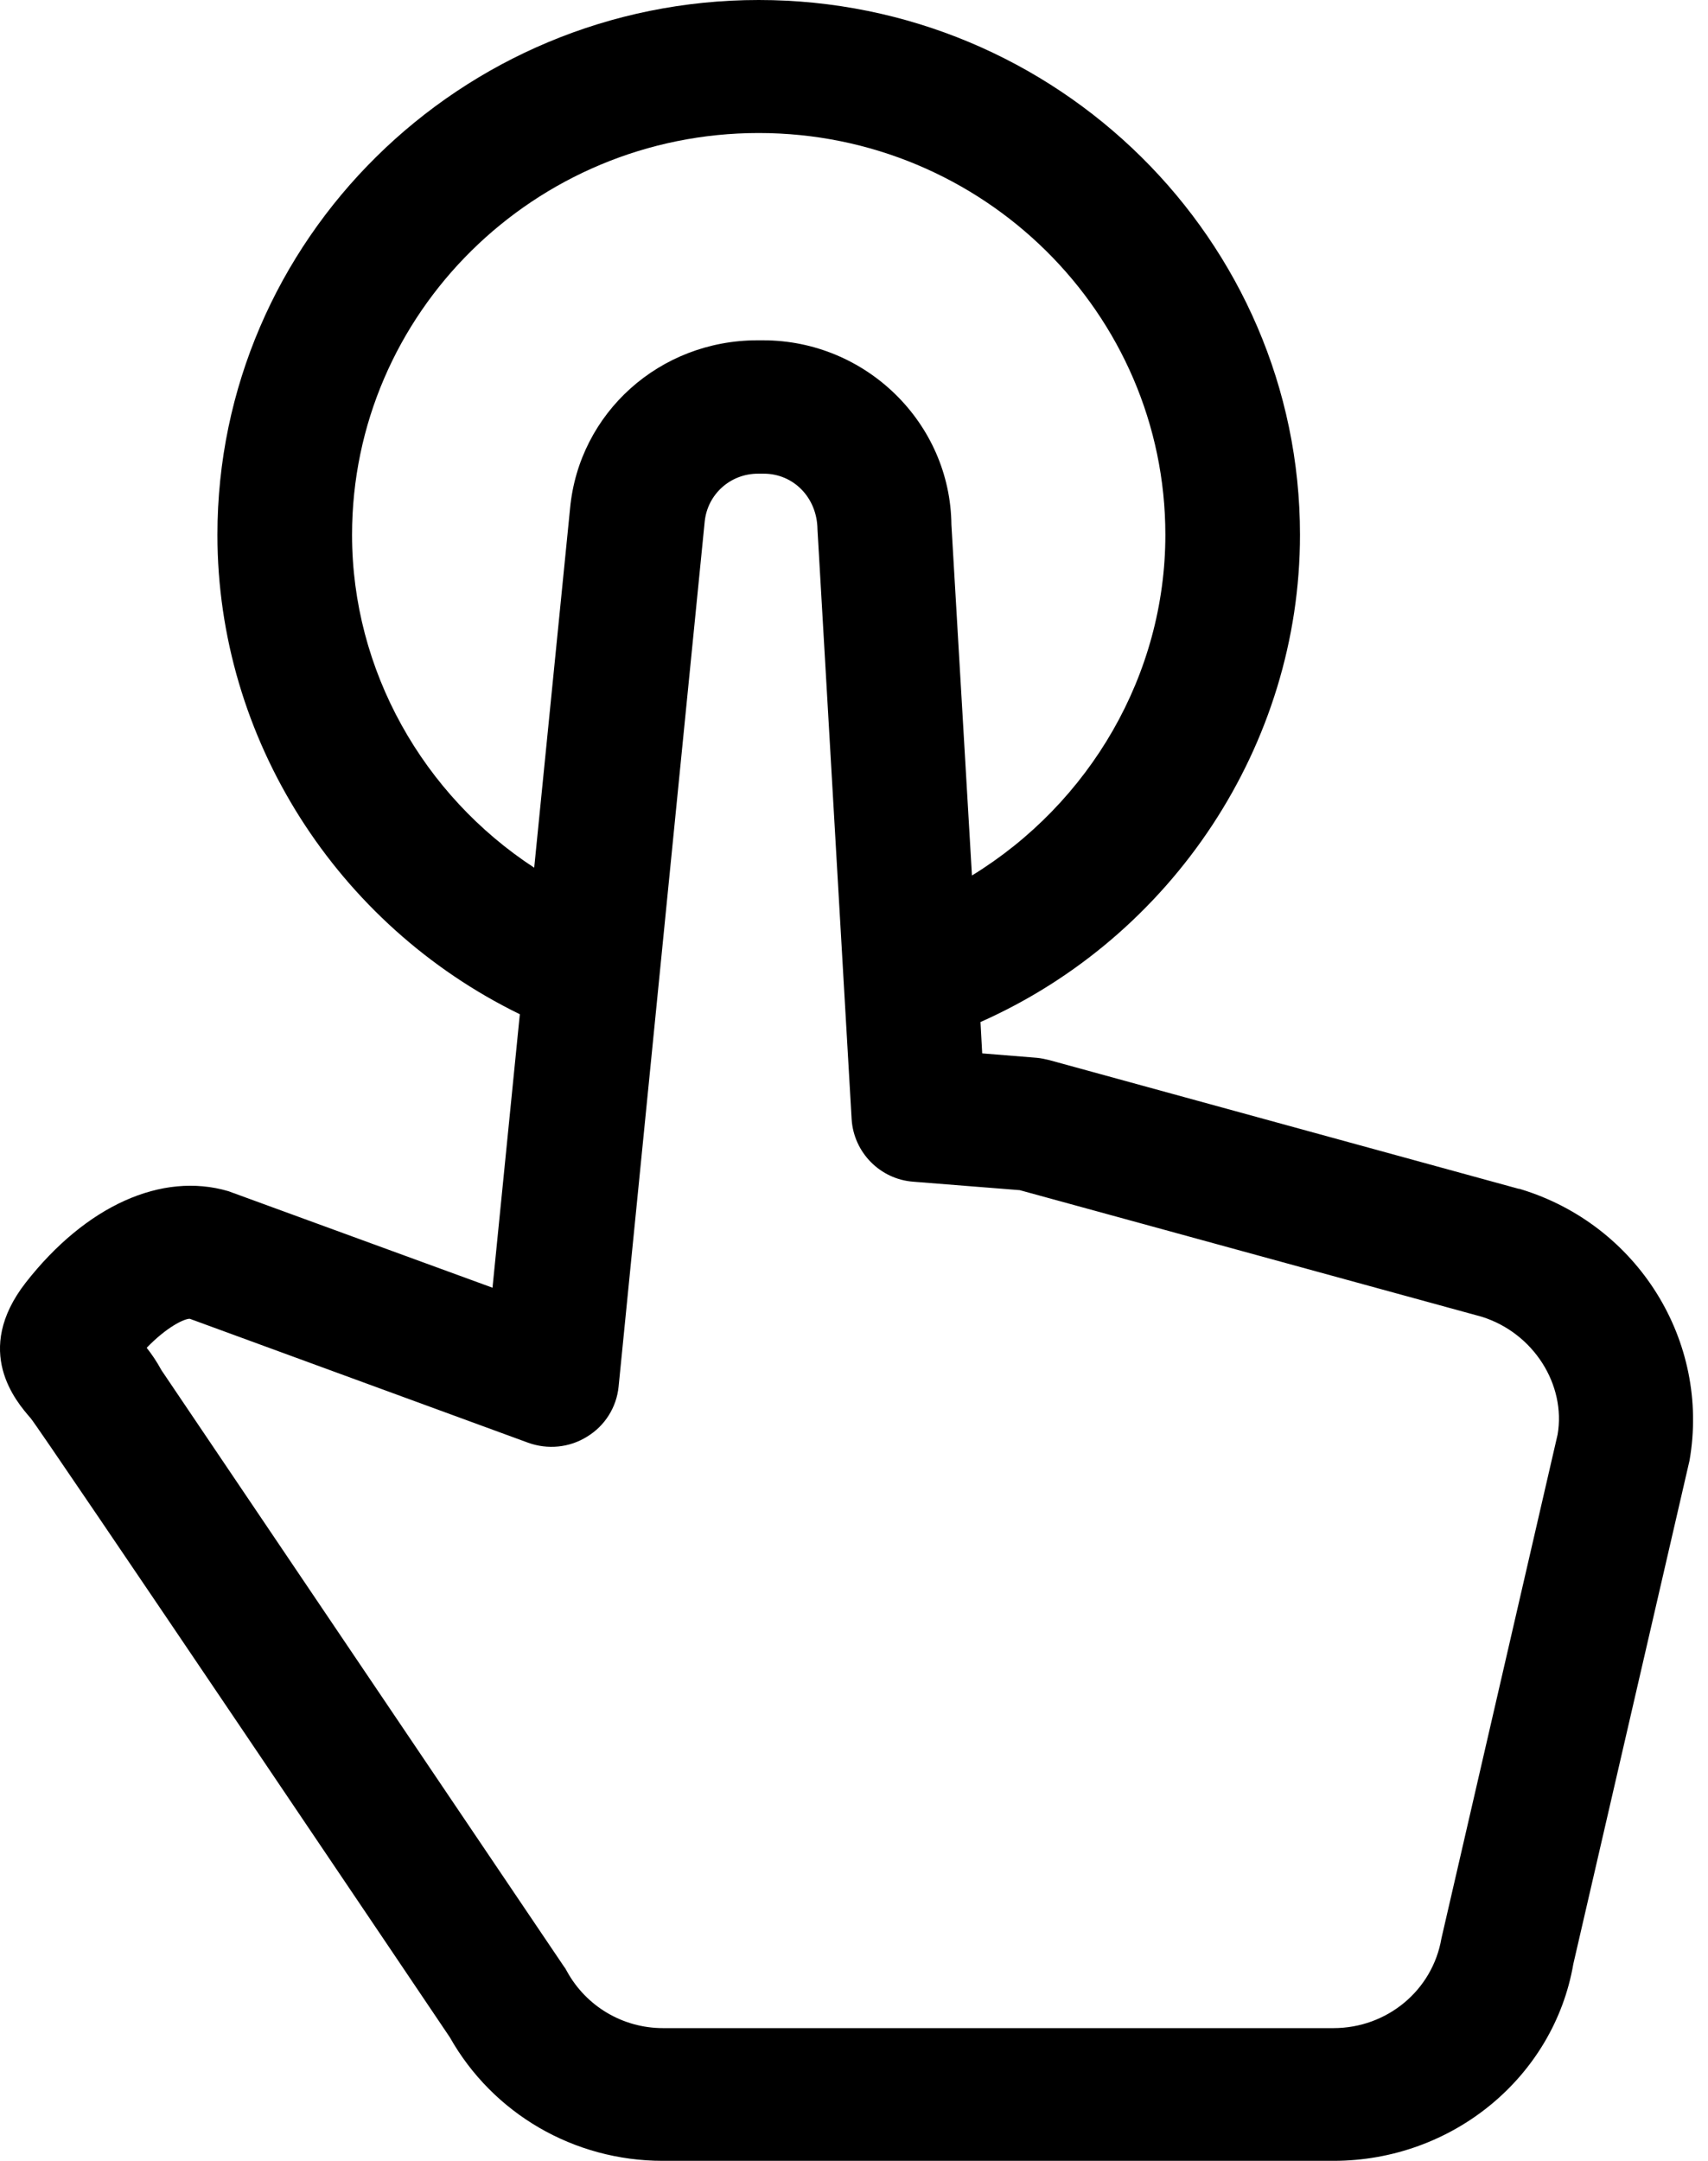 <svg xmlns="http://www.w3.org/2000/svg" fill="none" viewBox="0 0 34 43" height="43" width="34">
<path fill="black" d="M4.546 23.704C3.22 23.314 1.71 23.993 0.512 25.524C-0.549 26.888 0.322 27.89 0.608 28.219C0.75 28.367 8.954 40.541 8.954 40.541C9.811 42.059 11.423 43 13.192 43H26.531C26.537 43 26.537 43 26.544 43C28.918 43 30.932 41.327 31.319 39.083L33.632 29.065C34.047 26.687 32.598 24.369 30.265 23.663C30.251 23.657 30.244 23.657 30.231 23.657L20.892 21.097C20.81 21.077 20.721 21.057 20.64 21.05L19.552 20.962L19.518 20.338C23.347 18.638 25.878 14.815 25.878 10.643C25.878 4.777 21.041 0 15.103 0C9.165 0 4.328 4.777 4.328 10.643C4.328 14.701 6.709 18.409 10.348 20.183L9.804 25.625L4.546 23.704ZM20.3 23.684L29.496 26.203C30.53 26.526 31.176 27.56 31.006 28.548L28.694 38.572C28.517 39.607 27.612 40.359 26.544 40.359H26.537H13.198C12.396 40.359 11.668 39.923 11.287 39.231C11.267 39.191 11.246 39.157 11.219 39.123L3.213 27.265C3.118 27.09 3.016 26.942 2.92 26.821C3.315 26.411 3.662 26.243 3.777 26.243L10.511 28.709C10.899 28.85 11.335 28.81 11.688 28.588C12.042 28.373 12.273 28.004 12.314 27.594L14.028 10.38C14.083 9.836 14.538 9.426 15.089 9.426H15.205C15.79 9.426 16.266 9.897 16.273 10.535L16.953 22.273C16.994 22.931 17.518 23.469 18.184 23.516L20.3 23.684ZM7.008 10.643C7.008 6.235 10.641 2.647 15.103 2.647C19.565 2.647 23.198 6.235 23.198 10.643C23.198 13.424 21.694 15.984 19.348 17.422L18.939 10.441C18.919 8.419 17.239 6.772 15.191 6.772H15.076C13.13 6.772 11.525 8.217 11.348 10.118L10.634 17.267C8.423 15.823 7.008 13.343 7.008 10.643Z" id="Vector"></path>
</svg>
